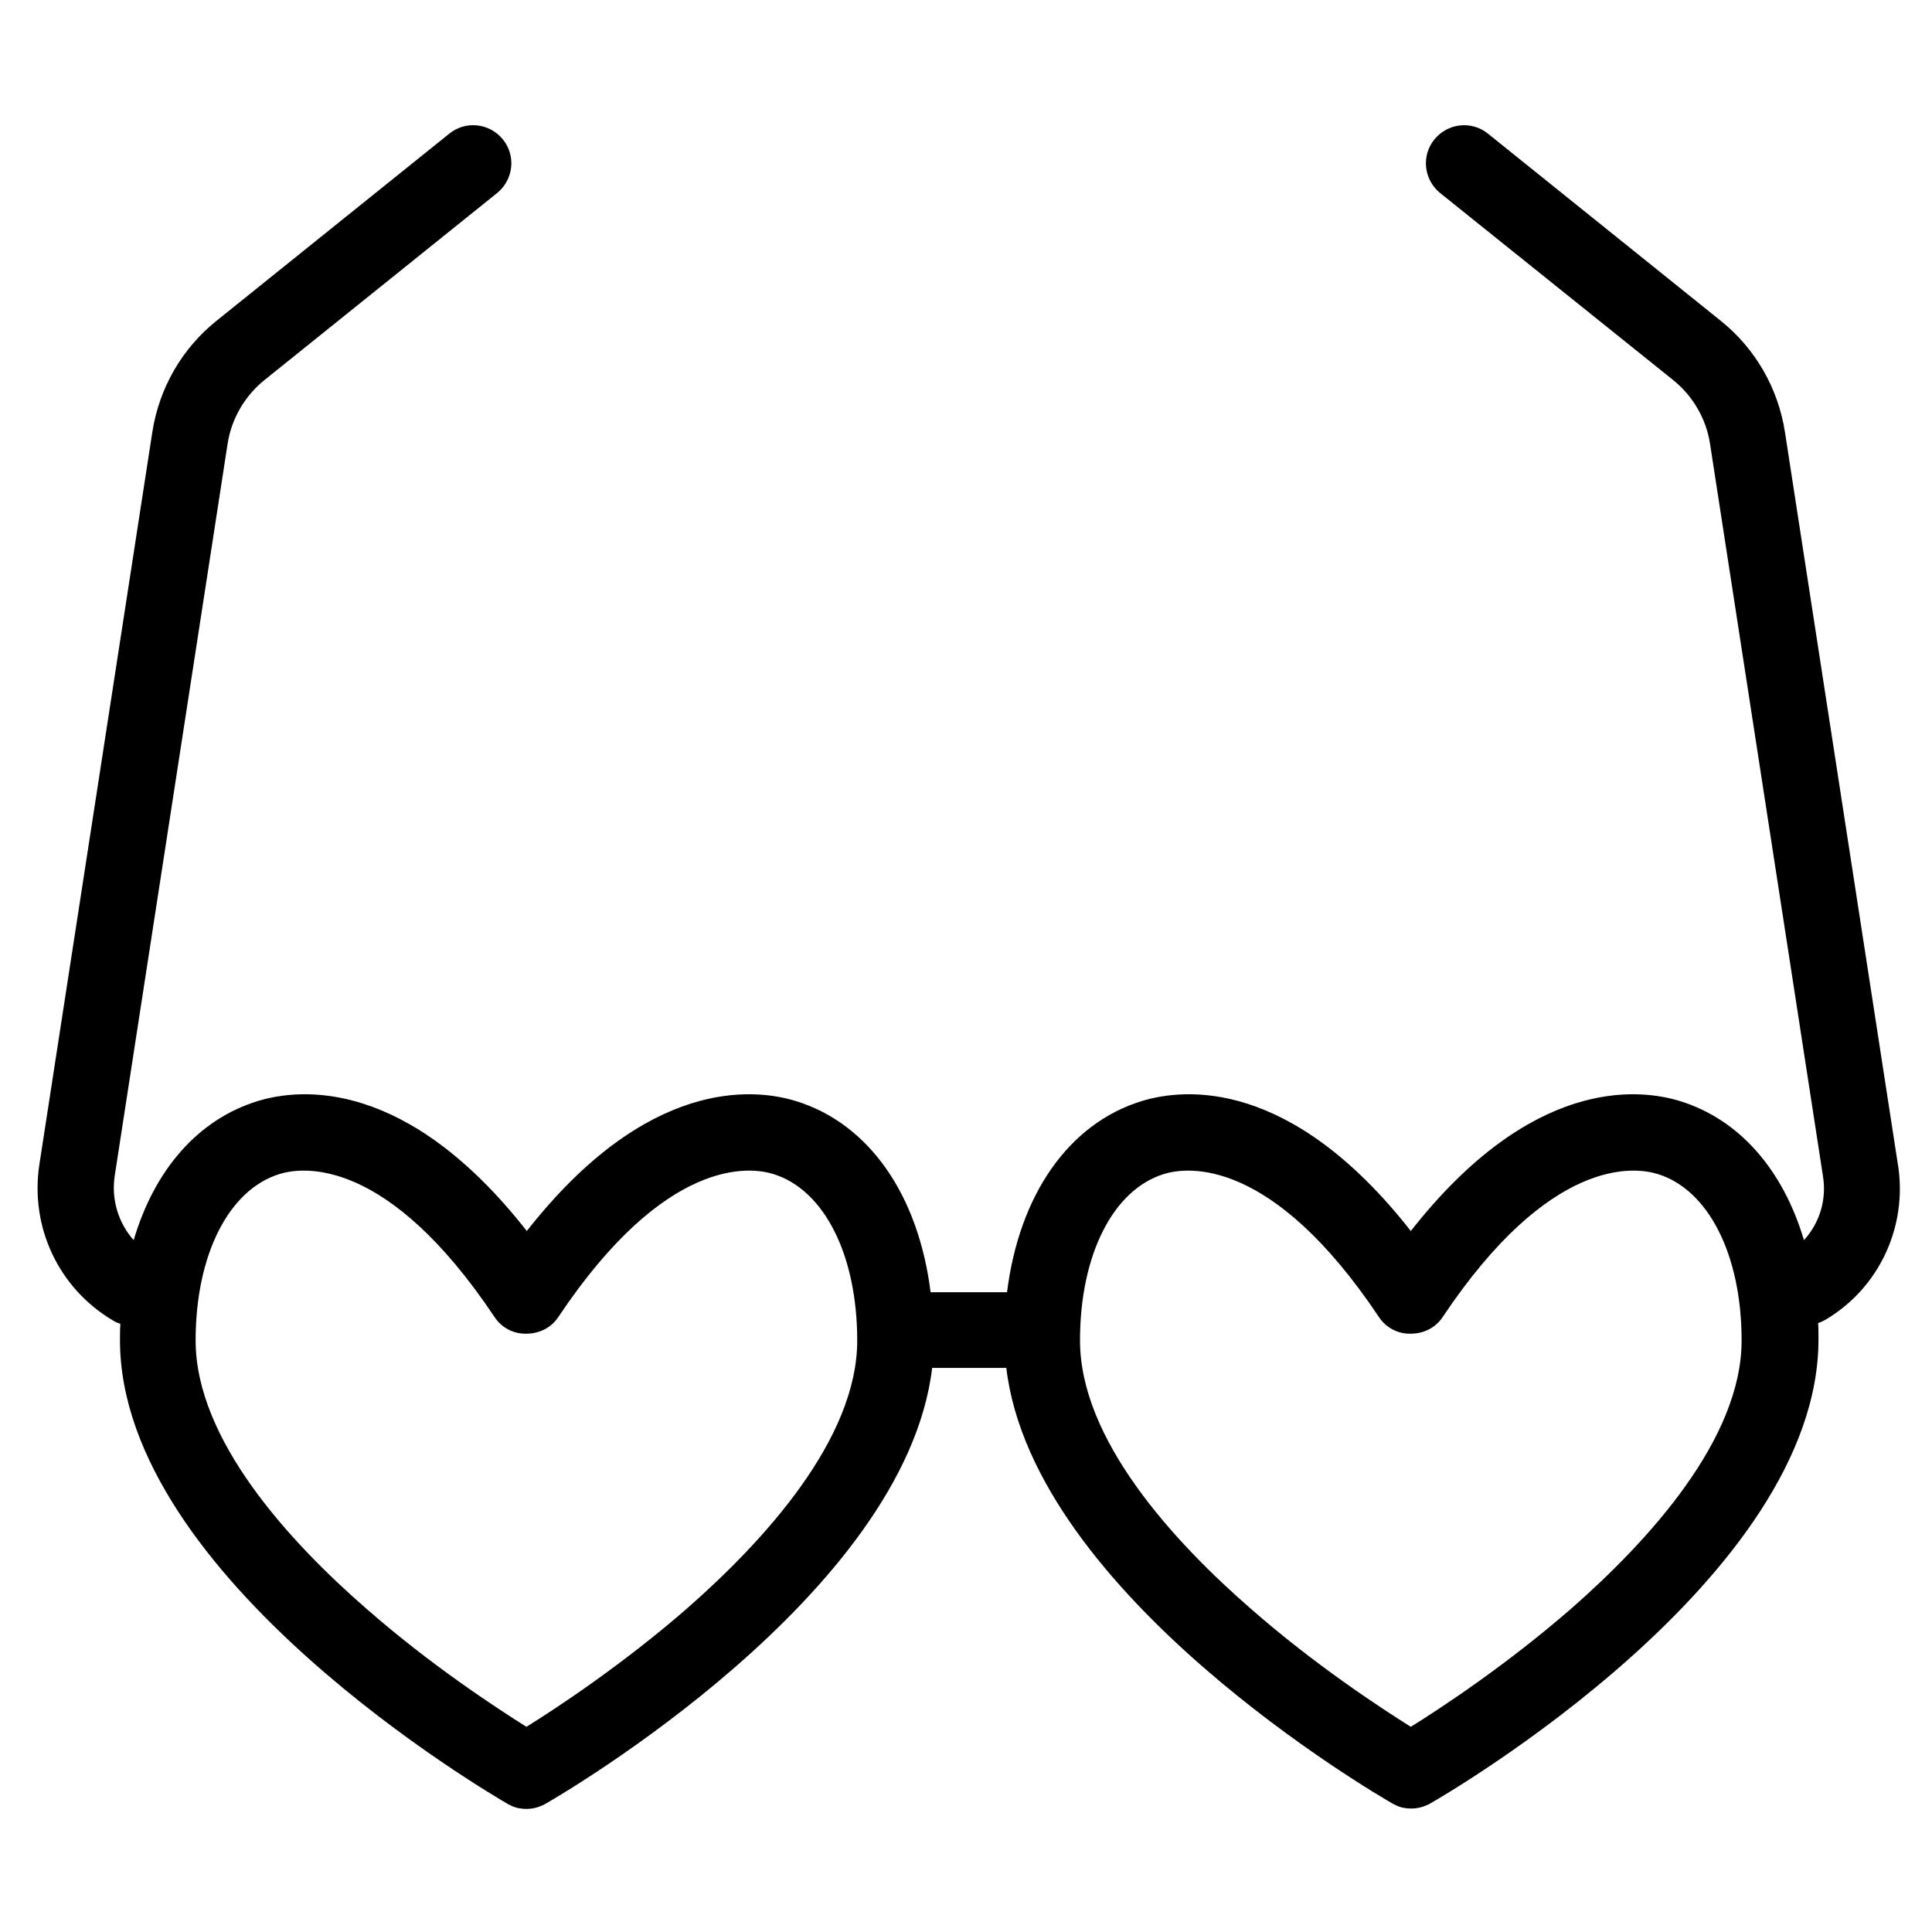 <?xml version="1.0" encoding="UTF-8"?>
<!-- Uploaded to: ICON Repo, www.iconrepo.com, Generator: ICON Repo Mixer Tools -->
<svg fill="#000000" width="800px" height="800px" version="1.1" viewBox="144 144 512 512" xmlns="http://www.w3.org/2000/svg">
 <path d="m646.96 452.6-29.926-194.07c-1.812-11.688-7.859-22.168-17.027-29.523l-61.668-49.574c-4.332-3.527-10.68-2.82-14.207 1.512-3.527 4.332-2.82 10.68 1.512 14.207l61.766 49.57c5.238 4.231 8.766 10.277 9.773 16.93l29.926 194.07c1.008 6.246-0.906 12.395-5.039 16.93-5.543-18.641-17.129-32.043-32.949-36.879-11.184-3.426-39.398-6.144-71.238 34.461-31.84-40.605-59.953-37.887-71.238-34.461-19.445 5.945-32.547 24.887-35.77 50.684h-20.254c-3.223-25.797-16.324-44.738-35.77-50.684-11.184-3.426-39.398-6.144-71.238 34.461-31.84-40.605-59.953-37.887-71.238-34.461-15.82 4.836-27.406 18.137-32.949 36.879-4.031-4.535-5.945-10.68-5.039-16.93l29.926-194.07c1.008-6.648 4.535-12.695 9.773-16.93l61.668-49.574c4.332-3.527 5.039-9.875 1.512-14.207-3.527-4.332-9.875-5.039-14.207-1.512l-61.664 49.574c-9.168 7.356-15.215 17.836-17.027 29.523l-29.93 194.07c-2.519 16.523 5.039 32.746 19.445 41.312 0.605 0.402 1.309 0.707 2.016 0.906-0.102 1.41-0.102 2.922-0.102 4.332 0 63.176 98.645 120.51 102.78 122.93 0.301 0.203 0.707 0.301 1.008 0.504 1.309 0.605 2.621 0.805 4.031 0.805 1.309 0 2.719-0.301 4.031-0.906 0.301-0.102 0.707-0.301 1.008-0.504 4.031-2.316 95.219-55.316 102.38-115.47h19.648c7.152 60.254 98.344 113.16 102.38 115.47 0.301 0.203 0.707 0.301 1.008 0.504 1.309 0.605 2.621 0.805 4.031 0.805 1.309 0 2.719-0.301 4.031-0.906 0.301-0.102 0.707-0.301 1.008-0.504 4.231-2.418 102.78-59.652 102.78-122.93 0-1.512 0-2.922-0.102-4.332 0.707-0.203 1.309-0.504 2.016-0.906 14.105-8.363 21.762-24.586 19.141-41.109zm-320.93 117.69c-17.027 14.812-34.258 26.199-42.523 31.336-8.16-5.141-25.293-16.324-42.219-31.137-20.758-18.035-45.445-45.039-45.445-71.238 0-22.672 8.766-40.004 22.27-44.133 6.144-1.914 28.516-4.637 56.93 37.887 1.914 2.922 5.141 4.535 8.465 4.434 3.324 0 6.551-1.512 8.465-4.434 28.414-42.523 50.785-39.801 56.93-37.887 13.504 4.133 22.27 21.461 22.27 44.133 0 26.102-24.586 53.004-45.141 71.039zm234.37 0c-17.027 14.812-34.258 26.199-42.523 31.336-8.16-5.141-25.293-16.324-42.219-31.137-20.758-18.035-45.445-45.039-45.445-71.238 0-22.672 8.766-40.004 22.27-44.133 6.144-1.914 28.516-4.637 56.93 37.887 1.914 2.922 5.141 4.535 8.465 4.434 3.324 0 6.551-1.512 8.465-4.434 28.414-42.523 50.785-39.801 56.93-37.887 13.504 4.133 22.27 21.461 22.27 44.133 0.004 26.102-24.582 53.004-45.141 71.039z"/>
</svg>